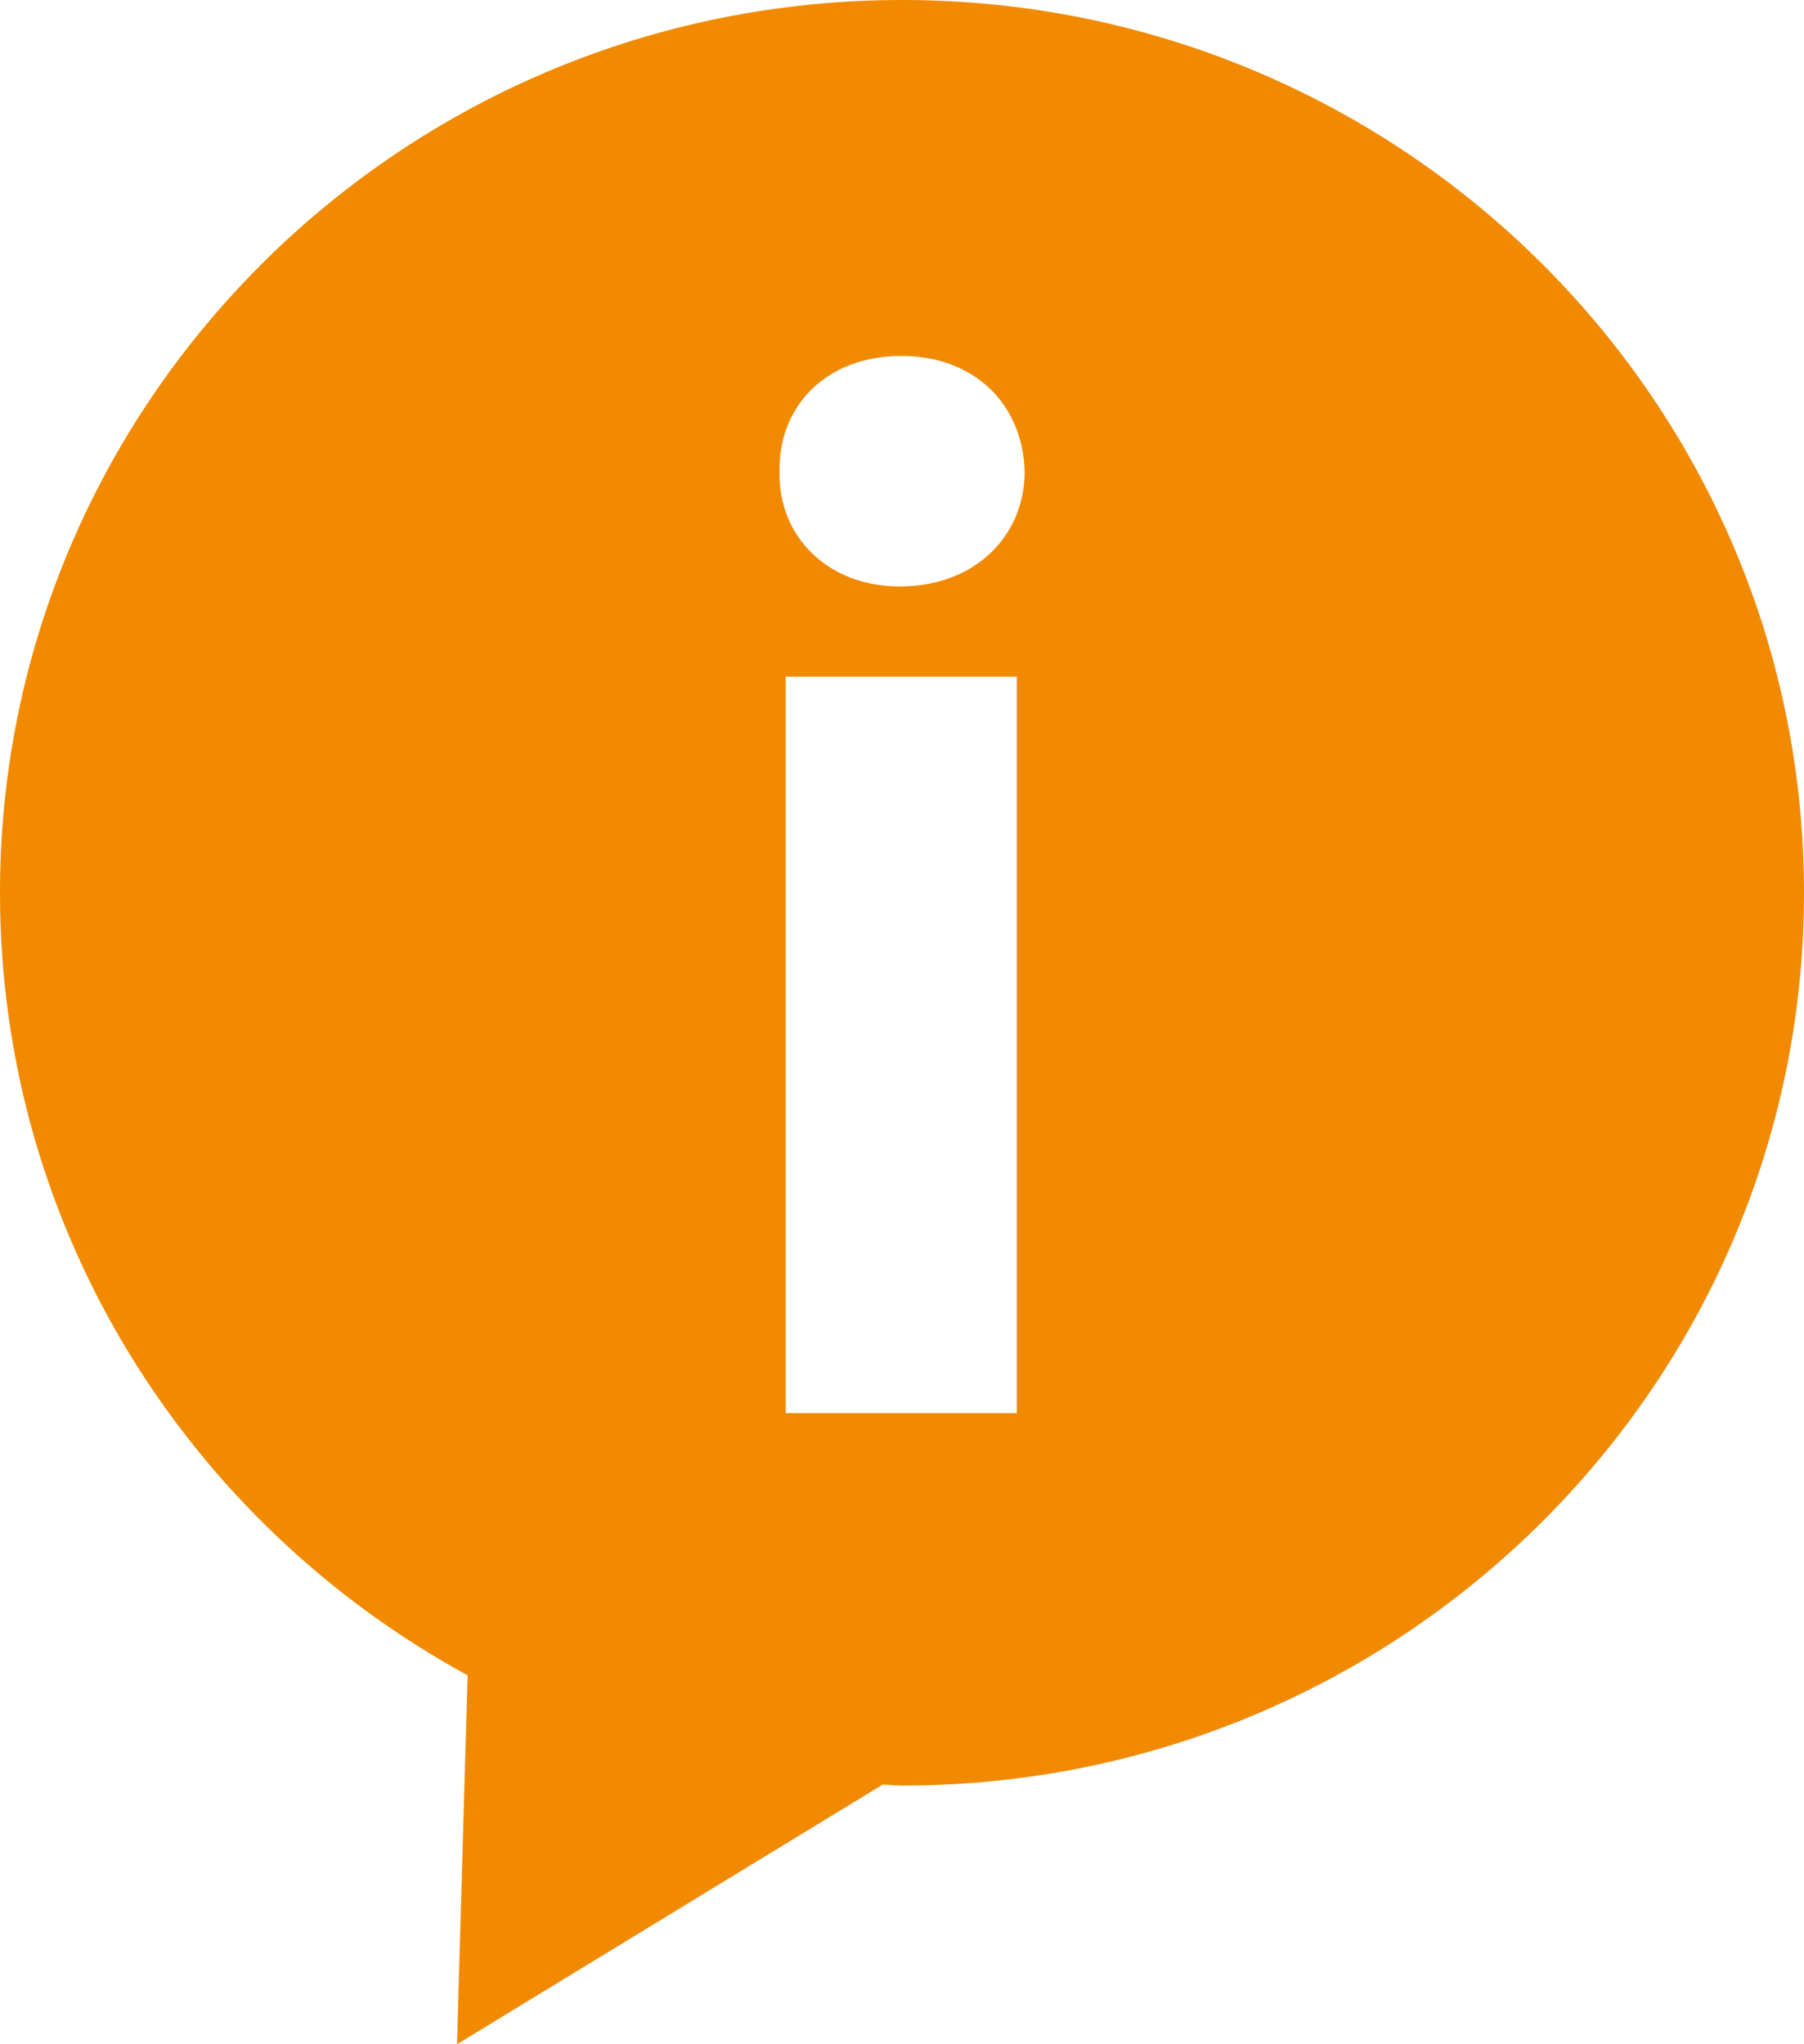 <?xml version="1.0" encoding="UTF-8"?>
<svg width="15px" height="17px" viewBox="0 0 15 17" version="1.1" xmlns="http://www.w3.org/2000/svg" xmlns:xlink="http://www.w3.org/1999/xlink">
    <title>written-conversation-speech-bubble-with-letter-i-inside-of-information-for-interface</title>
    <g id="Home" stroke="none" stroke-width="1" fill="none" fill-rule="evenodd">
        <g id="PRODUCT_IMUTIS_open_//_order_neater-Copy" transform="translate(-1112, -1537)" fill="#F18A00" fill-rule="nonzero">
            <g id="//_COMPOSITION_V3" transform="translate(635, 1029.469)">
                <g id="written-conversation-speech-bubble-with-letter-i-inside-of-information-for-interface" transform="translate(477, 507.531)">
                    <path d="M7.5,0 C3.358,0 0,3.324 0,7.425 C0,10.23 1.571,12.668 3.888,13.932 L3.8,17 L7.339,14.841 C7.392,14.842 7.445,14.849 7.5,14.849 C11.642,14.849 15,11.525 15,7.425 C15,3.324 11.642,0 7.5,0 Z M8.455,11.751 L6.533,11.751 L6.533,5.627 L8.455,5.627 L8.455,11.751 Z M7.481,4.877 C6.874,4.877 6.469,4.451 6.482,3.924 C6.47,3.374 6.874,2.96 7.494,2.96 C8.114,2.96 8.507,3.374 8.52,3.924 C8.519,4.451 8.113,4.877 7.481,4.877 Z" id="Shape"></path>
                </g>
            </g>
        </g>
    </g>
</svg>
